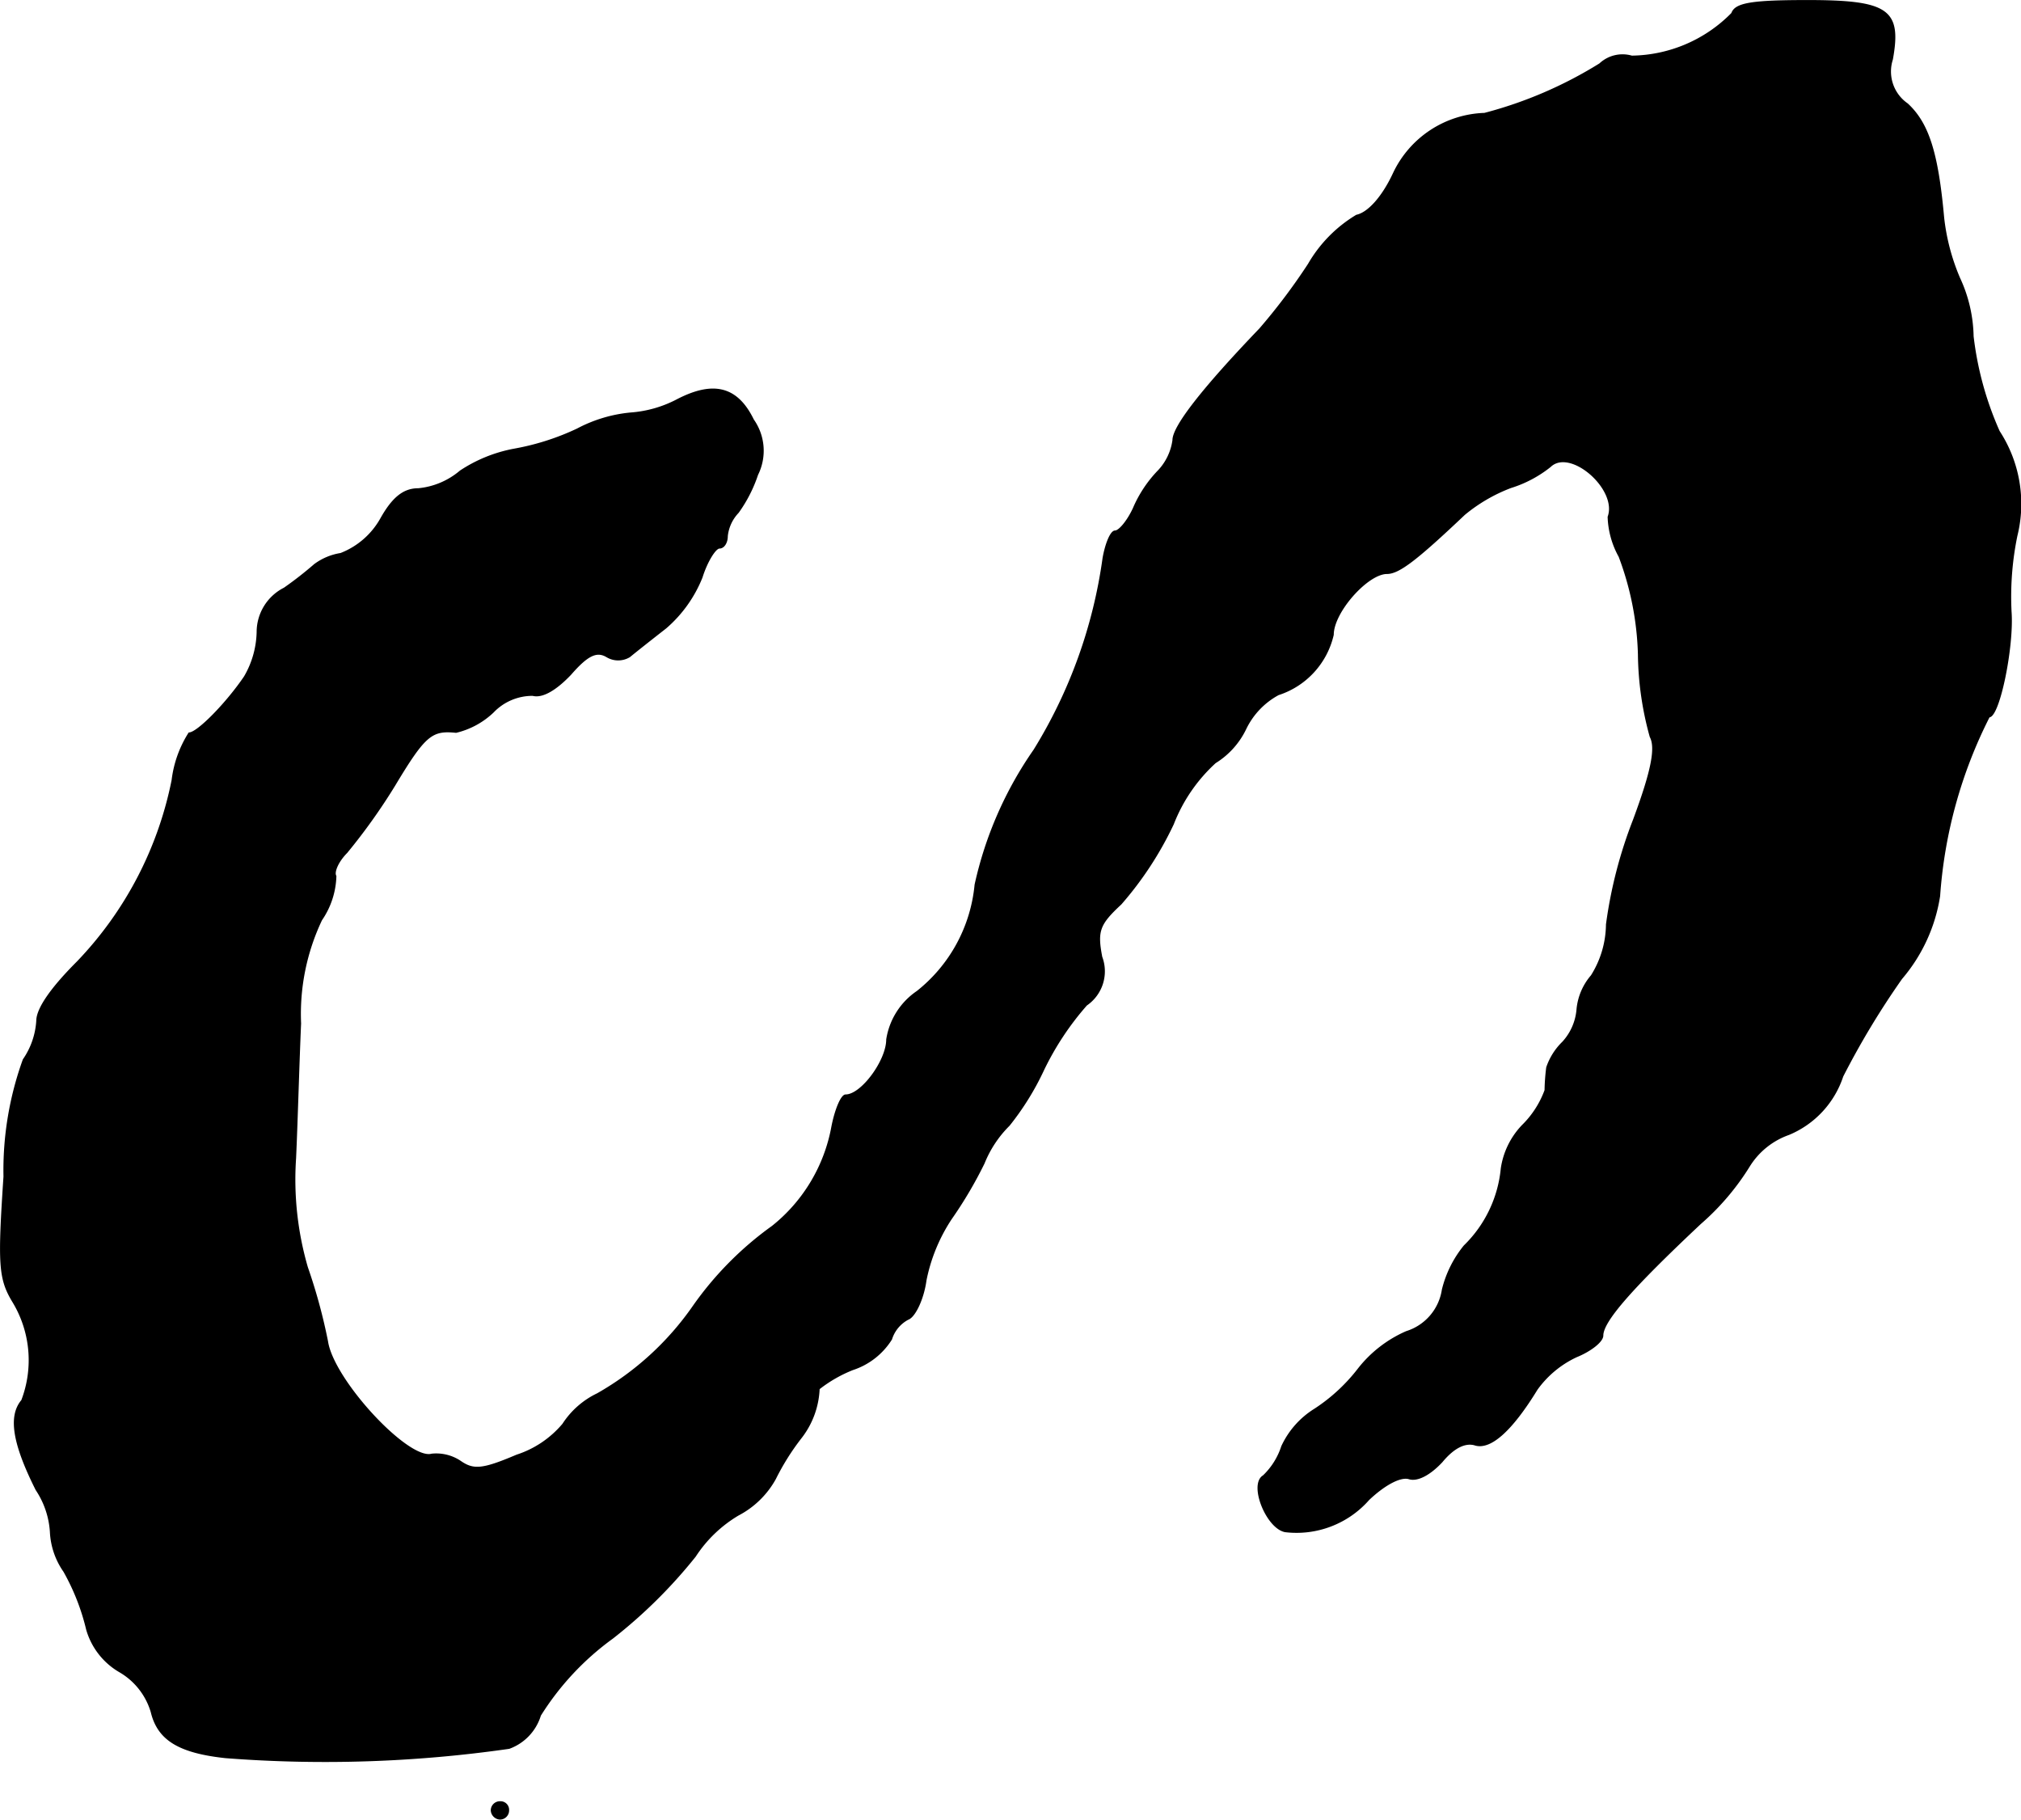 <?xml version="1.0" encoding="UTF-8"?>
<svg xmlns="http://www.w3.org/2000/svg"
     version="1.1"
     width="5.131mm"
     height="4.619mm"
     viewBox="0 0 14.545 13.093">
   <defs>
      <style type="text/css"><![CDATA[
      .a {
        stroke: #000;
        stroke-linecap: round;
        stroke-linejoin: round;
        stroke-width: 0.01px;
      }
    ]]></style>
   </defs>
   <path class="a"
         d="M12.465.096a1.029,1.029,0,0,1-.721.309.239.239,0,0,0-.23.055,3.015,3.015,0,0,1-.83.357.75.75,0,0,0-.654.43c-.079.17-.182.285-.267.303a.983.983,0,0,0-.345.351,4.373,4.373,0,0,1-.351.466c-.418.436-.624.703-.624.8a.401.401,0,0,1-.103.218.894.894,0,0,0-.182.273c-.042.091-.103.164-.133.164s-.067.091-.085.194a3.546,3.546,0,0,1-.497,1.381,2.712,2.712,0,0,0-.424.969,1.114,1.114,0,0,1-.418.769.511.511,0,0,0-.218.345c0,.151-.182.4-.297.4-.03,0-.073.103-.097.224a1.191,1.191,0,0,1-.43.721,2.406,2.406,0,0,0-.569.575,2.107,2.107,0,0,1-.69.63.607.607,0,0,0-.248.218.728.728,0,0,1-.333.224c-.242.103-.309.109-.4.048a.312.312,0,0,0-.212-.055c-.17.048-.709-.533-.751-.812a3.98,3.98,0,0,0-.145-.533,2.264,2.264,0,0,1-.085-.787c.012-.267.024-.703.036-.969a1.577,1.577,0,0,1,.151-.745.584.584,0,0,0,.103-.315c-.018-.03.018-.109.079-.17A4.283,4.283,0,0,0,2.84,5.65c.218-.363.267-.4.442-.382a.581.581,0,0,0,.267-.145A.391.391,0,0,1,3.834,5.002c.067.018.164-.036.273-.151.121-.139.188-.17.26-.127a.158.158,0,0,0,.164,0c.036-.03.151-.121.26-.206A.941.941,0,0,0,5.051,4.154c.036-.115.097-.212.127-.212s.055-.036.055-.085a.291.291,0,0,1,.079-.17A1.014,1.014,0,0,0,5.451,3.415a.386.386,0,0,0-.03-.394c-.115-.236-.285-.279-.545-.145a.852.852,0,0,1-.339.097,1.024,1.024,0,0,0-.382.115,1.804,1.804,0,0,1-.454.145,1.047,1.047,0,0,0-.388.157A.547.547,0,0,1,3.01,3.518c-.103,0-.182.061-.267.212a.567.567,0,0,1-.291.254.426.426,0,0,0-.188.079,2.609,2.609,0,0,1-.218.17.353.353,0,0,0-.194.315.666.666,0,0,1-.091.321c-.127.188-.339.406-.4.406a.814.814,0,0,0-.121.339A2.632,2.632,0,0,1,.557,6.922c-.182.182-.291.333-.291.424a.552.552,0,0,1-.097.279A2.341,2.341,0,0,0,.03,8.466c-.042.63-.036.733.061.896a.811.811,0,0,1,.067.715c-.097.115-.061.315.103.642a.617.617,0,0,1,.103.303.54.54,0,0,0,.097.285,1.601,1.601,0,0,1,.164.418.515.515,0,0,0,.236.303A.499.499,0,0,1,1.09,12.319c.048.2.2.291.533.327a9.324,9.324,0,0,0,2.041-.067.364.364,0,0,0,.224-.236,1.991,1.991,0,0,1,.521-.557,3.592,3.592,0,0,0,.594-.588.945.945,0,0,1,.309-.297.646.646,0,0,0,.267-.26,1.737,1.737,0,0,1,.182-.291.614.614,0,0,0,.133-.357.981.981,0,0,1,.242-.139.518.518,0,0,0,.279-.218.246.246,0,0,1,.121-.145c.048-.018.109-.145.127-.279a1.241,1.241,0,0,1,.182-.442,3.006,3.006,0,0,0,.236-.4A.809.809,0,0,1,7.262,8.097a1.967,1.967,0,0,0,.248-.4,2.056,2.056,0,0,1,.309-.466.293.293,0,0,0,.109-.345c-.036-.188-.018-.236.139-.382a2.481,2.481,0,0,0,.376-.575,1.174,1.174,0,0,1,.303-.442.581.581,0,0,0,.218-.242.553.553,0,0,1,.236-.248.59.59,0,0,0,.394-.43c0-.164.248-.442.388-.442.085,0,.212-.097.557-.424a1.177,1.177,0,0,1,.333-.194.867.867,0,0,0,.285-.151c.145-.139.491.164.418.363a.626.626,0,0,0,.079.285,2.153,2.153,0,0,1,.139.703,2.29,2.29,0,0,0,.085.594c.042.079.012.242-.121.6a3.252,3.252,0,0,0-.194.751.704.704,0,0,1-.109.369.431.431,0,0,0-.103.242.397.397,0,0,1-.103.236.459.459,0,0,0-.115.182,1.483,1.483,0,0,0-.012.164.686.686,0,0,1-.164.254.565.565,0,0,0-.151.309.896.896,0,0,1-.267.557.799.799,0,0,0-.157.315.376.376,0,0,1-.26.303.889.889,0,0,0-.345.267,1.275,1.275,0,0,1-.315.291.621.621,0,0,0-.236.267.51.51,0,0,1-.133.212c-.103.061.024.376.157.4a.691.691,0,0,0,.6-.23c.115-.109.23-.17.291-.151s.151-.03.236-.121c.085-.103.17-.145.242-.121.109.03.26-.103.442-.4a.729.729,0,0,1,.285-.236c.103-.042.188-.109.188-.151,0-.103.206-.339.703-.806a1.805,1.805,0,0,0,.351-.412.55.55,0,0,1,.285-.23.684.684,0,0,0,.388-.418,5.853,5.853,0,0,1,.424-.703,1.195,1.195,0,0,0,.273-.594,3.36,3.36,0,0,1,.357-1.29c.073,0,.176-.509.157-.757a2.172,2.172,0,0,1,.042-.545.954.954,0,0,0-.127-.751,2.35,2.35,0,0,1-.188-.684,1.034,1.034,0,0,0-.097-.418,1.532,1.532,0,0,1-.115-.436c-.042-.466-.109-.678-.26-.818a.284.284,0,0,1-.109-.321C13.682.072,13.591.005,13.01.005,12.616.005,12.489.023,12.465.096Z"/>
   <path class="a"
         d="M3.537,13.027a.065.065,0,0,0,.061.061.061.061,0,0,0,.061-.061.057.057,0,0,0-.054-.061H3.598A.061.061,0,0,0,3.537,13.027Z"/>
</svg>

